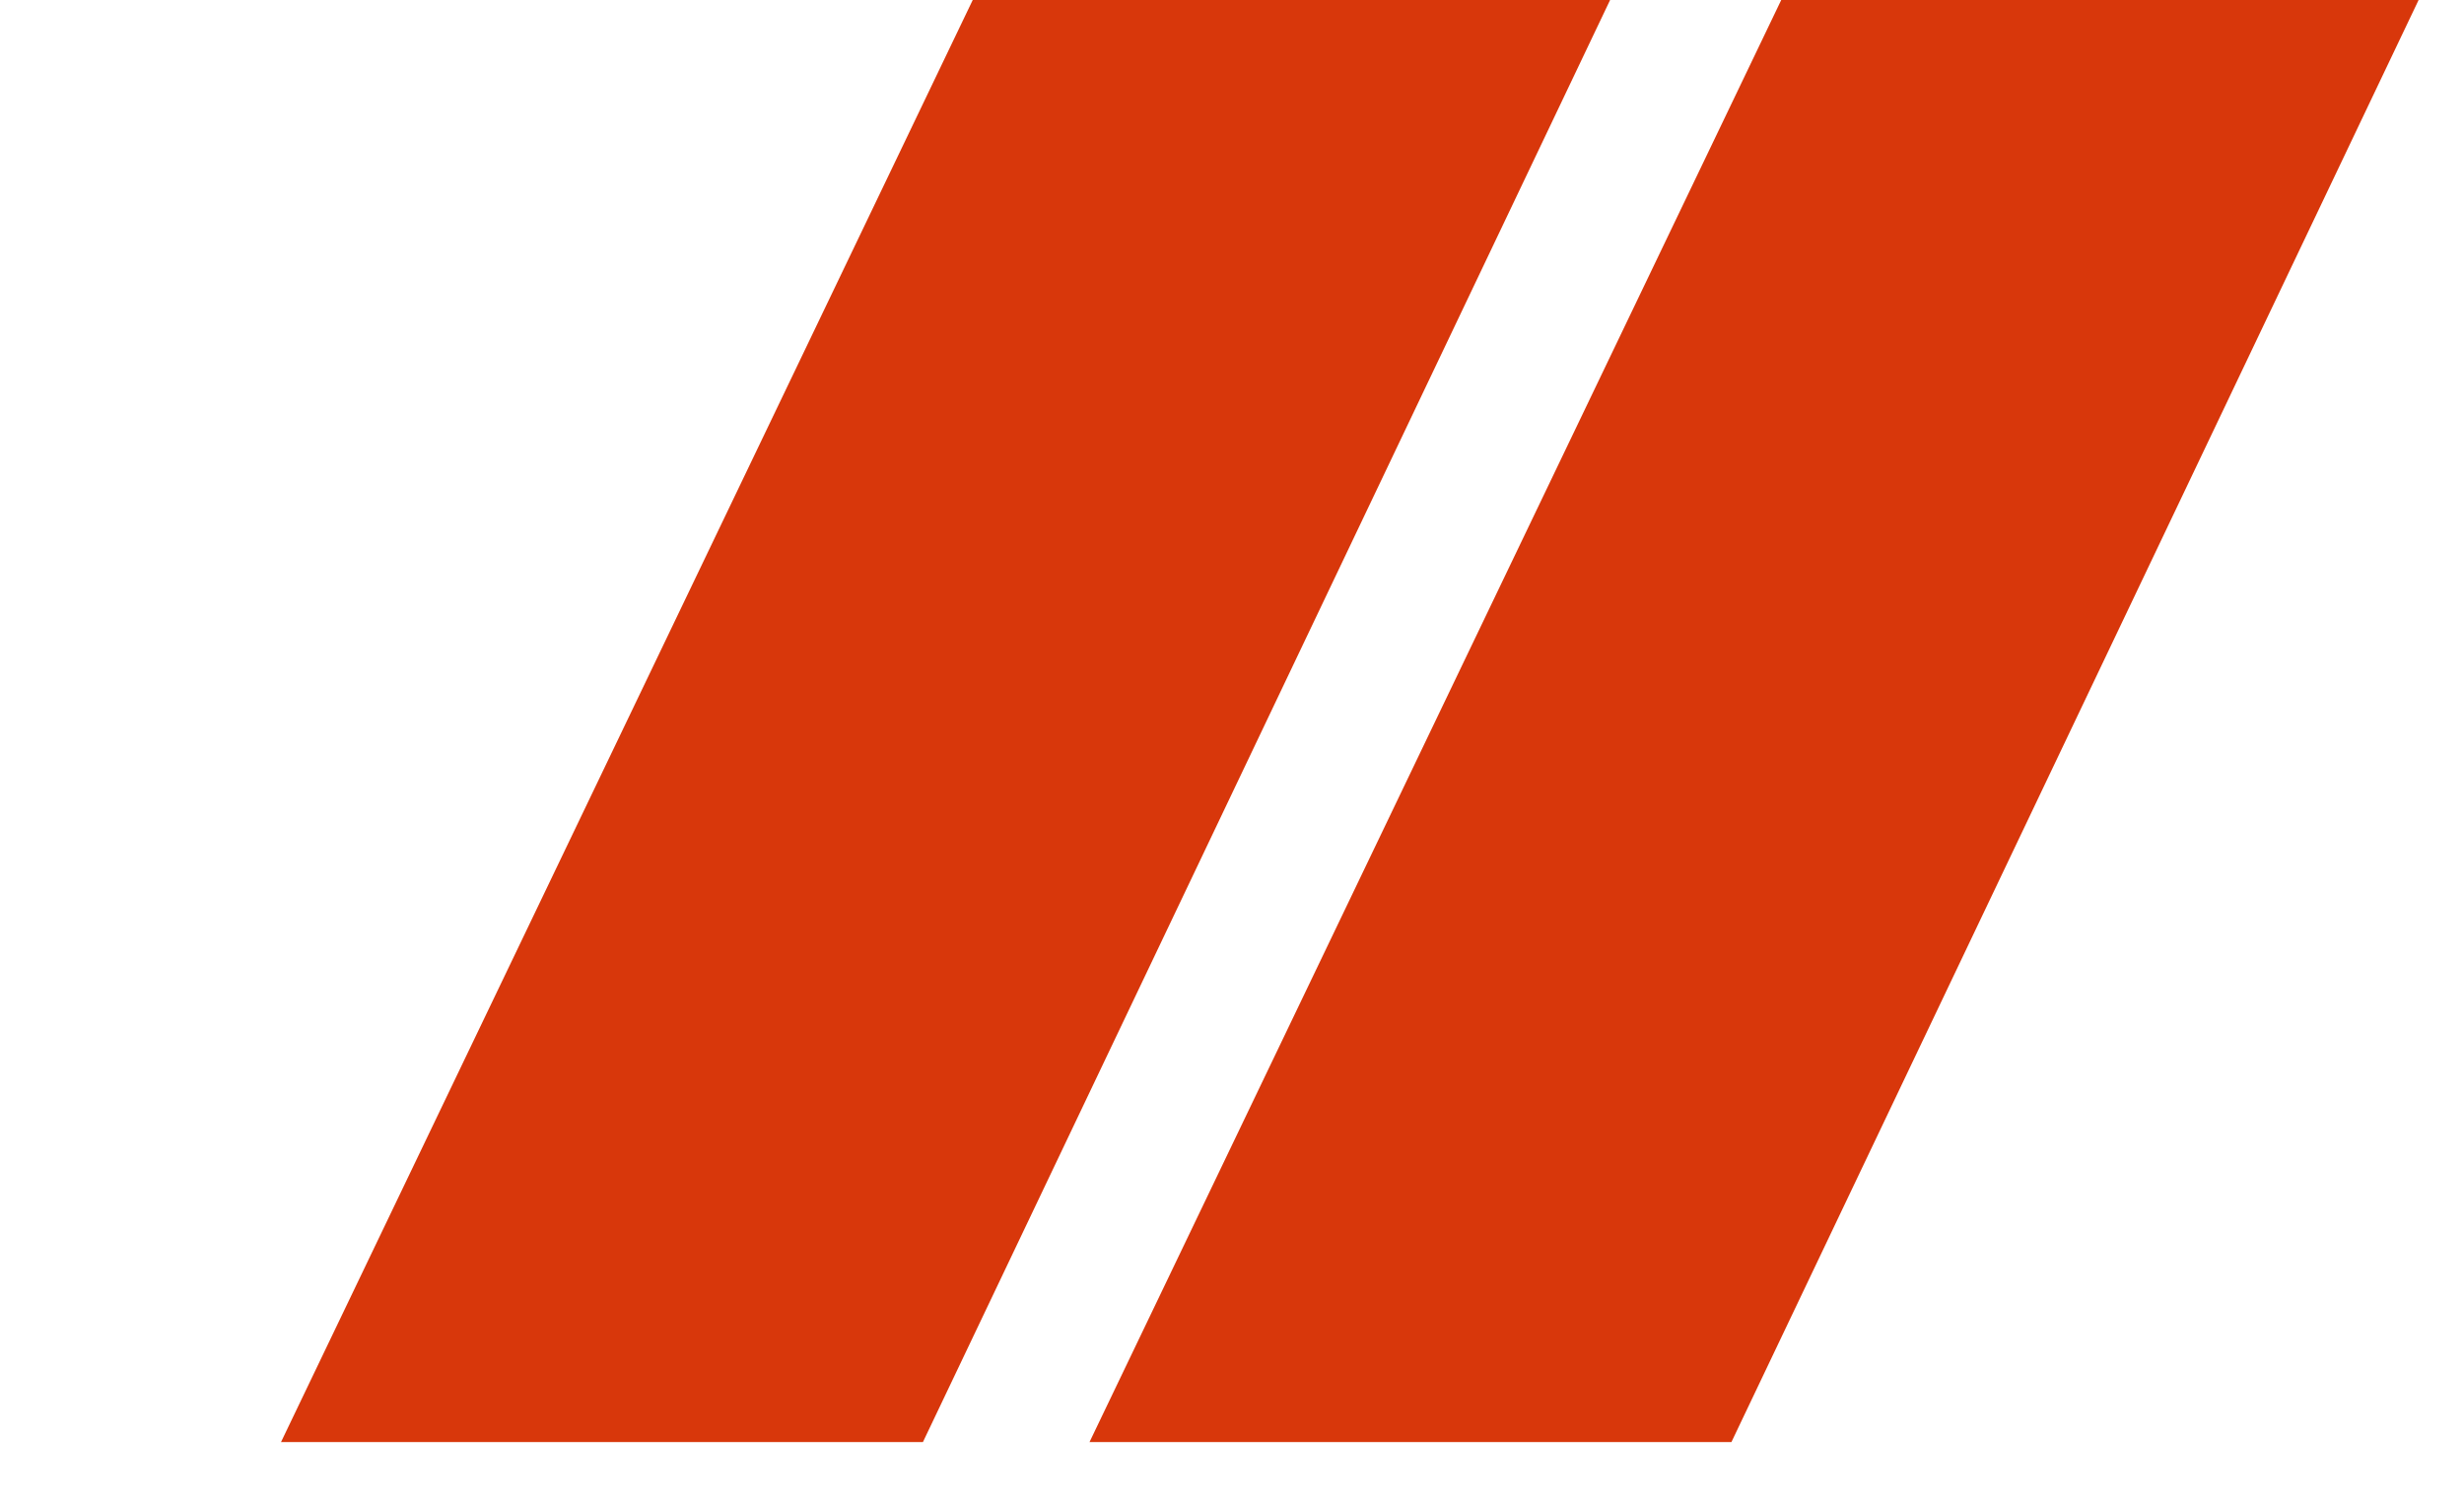 <svg xmlns="http://www.w3.org/2000/svg" width="64" height="39" viewBox="0 0 64 39"><defs><clipPath id="a"><path data-name="Rectangle 53" fill="#d8370b" stroke="#707070" d="M221.343 797h43v39h-43z"/></clipPath></defs><g data-name="Mask Group 3" transform="translate(-200.343 -797)" clip-path="url(#a)"><path data-name="Path 24" d="M251.85 786.074l-.18.374-23.028 48.01h16.673l17.847-37.454-5.065-10.556-.18-.374z" fill="#d8370b"/></g><g data-name="Mask Group 7" transform="translate(-221.343 -797)" clip-path="url(#a)"><path data-name="Path 28" d="M251.85 786.074l-.18.374-23.028 48.01h16.673l17.847-37.454-5.065-10.556-.18-.374z" fill="#d8370b"/></g></svg>
